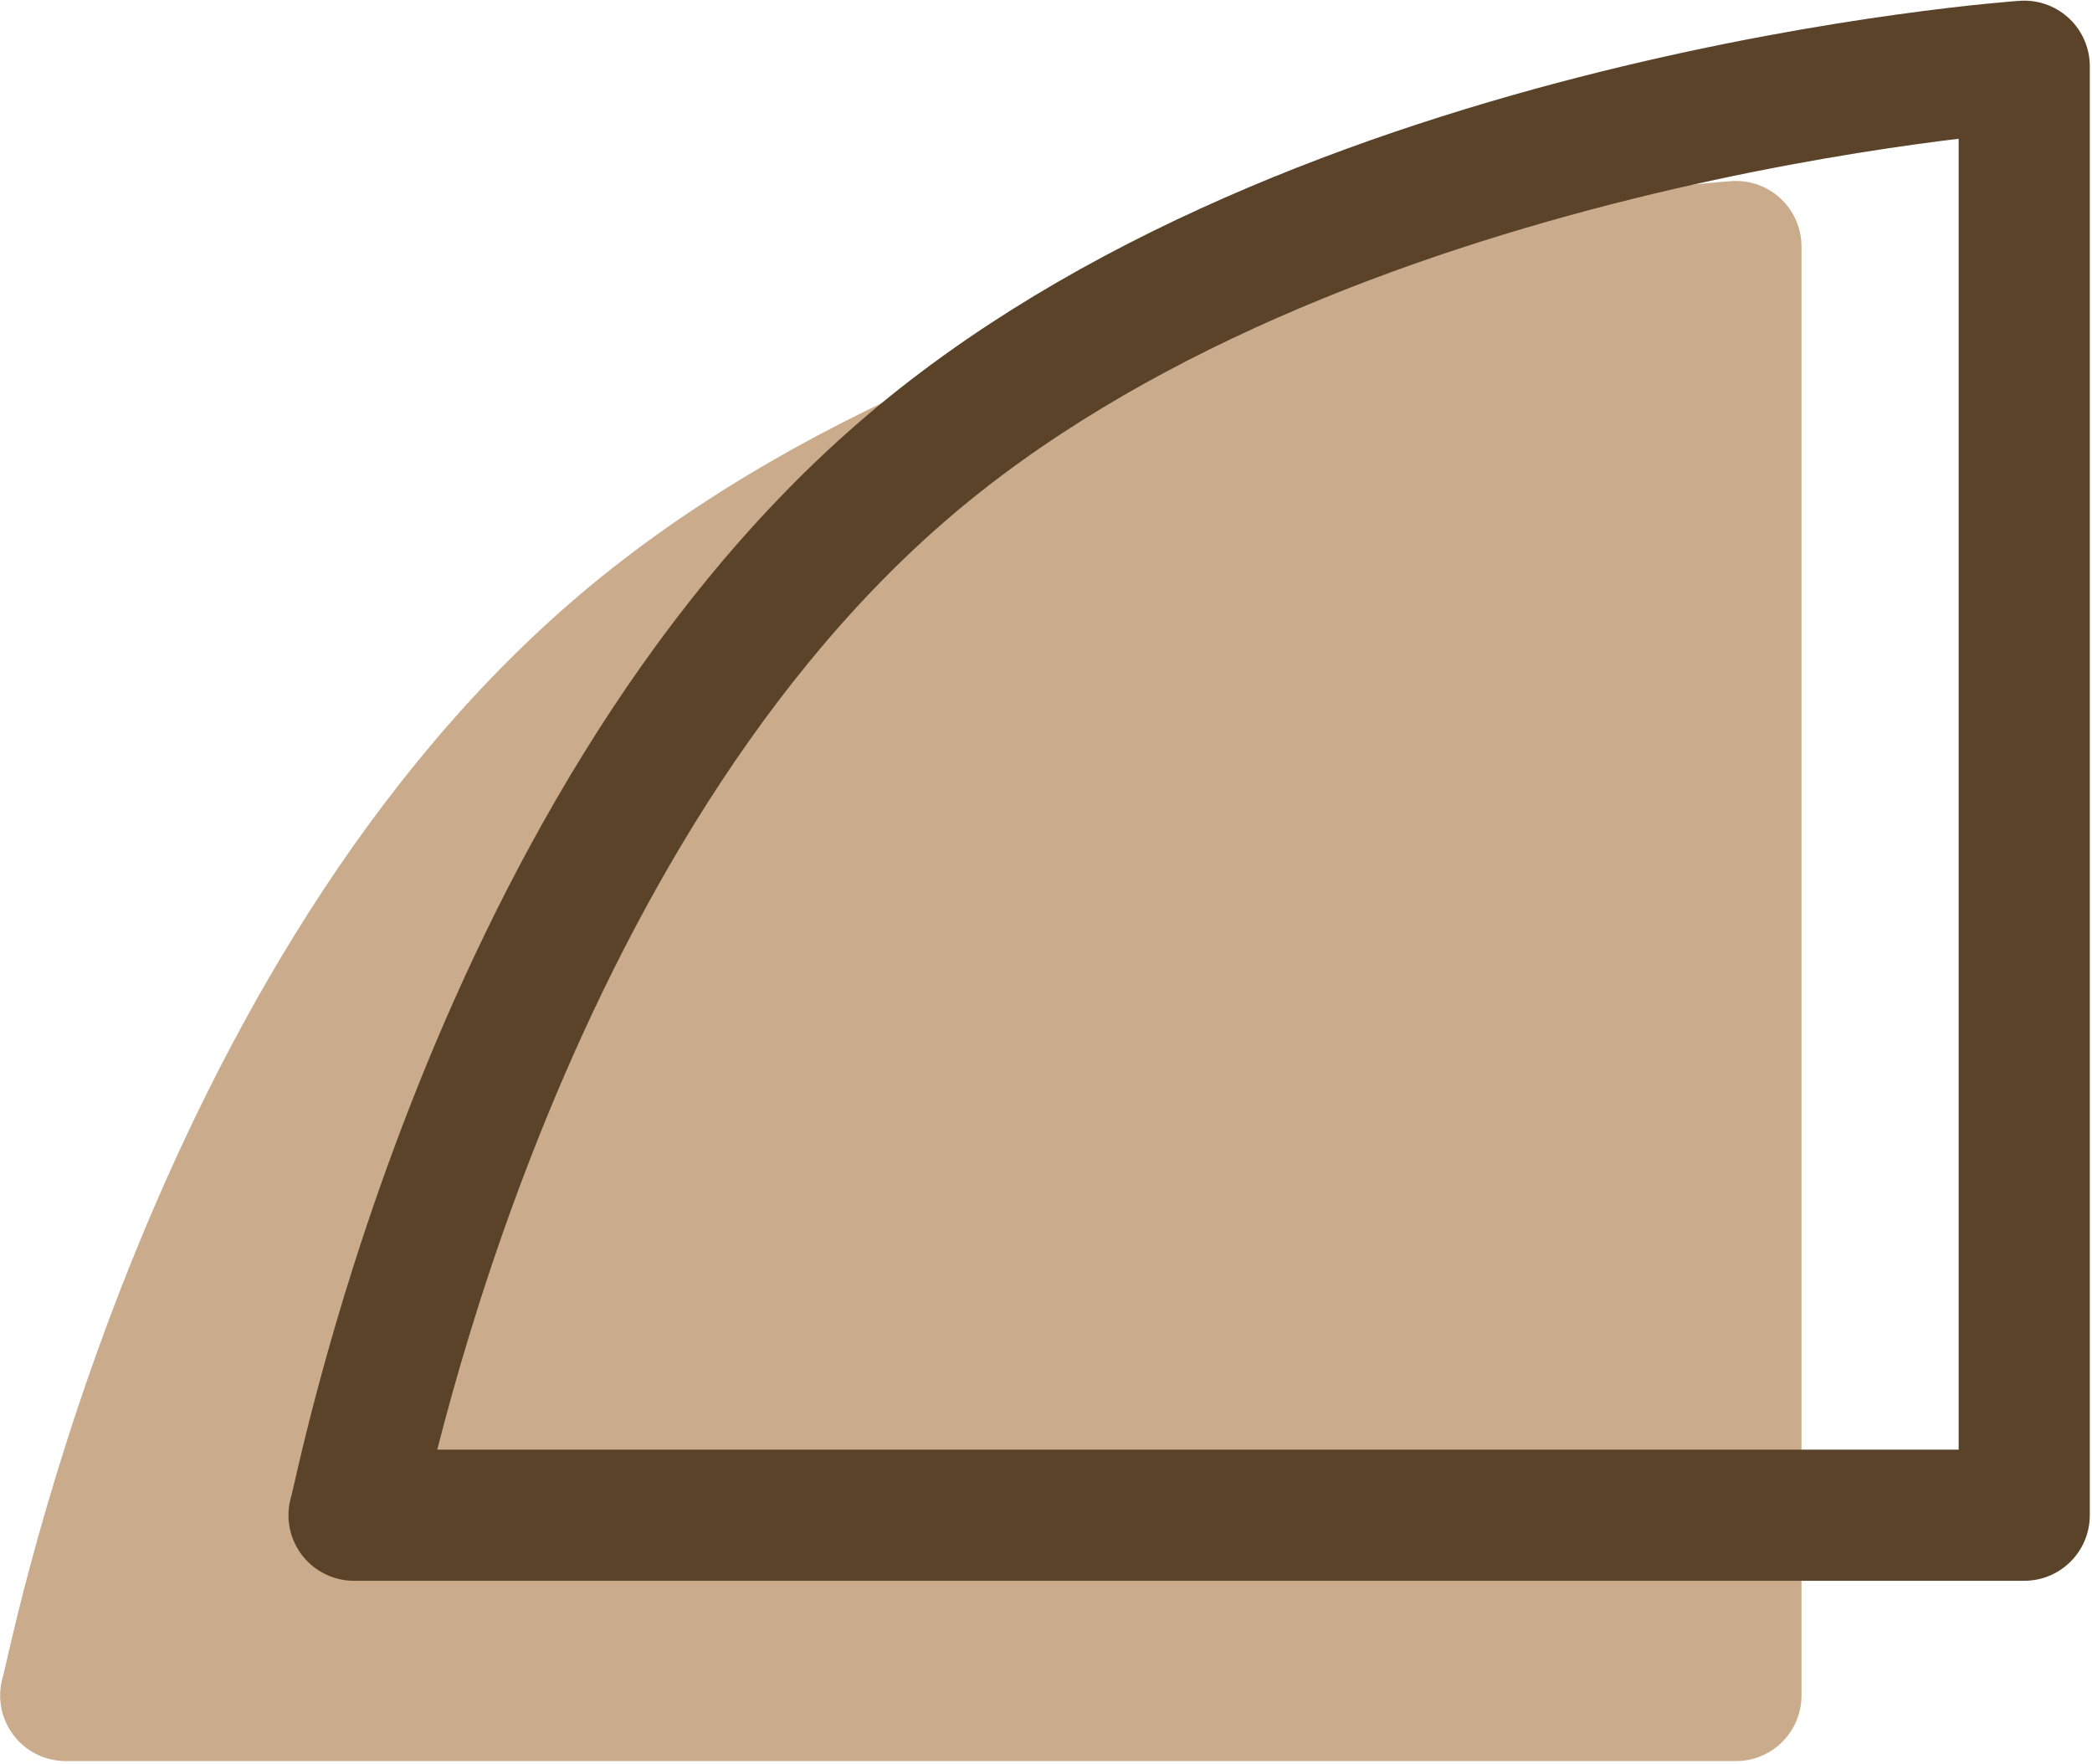 <?xml version="1.0" encoding="UTF-8" standalone="no"?>
<svg xmlns="http://www.w3.org/2000/svg" xmlns:xlink="http://www.w3.org/1999/xlink" xmlns:serif="http://www.serif.com/" width="100%" height="100%" viewBox="0 0 383 323" version="1.1" xml:space="preserve" style="fill-rule:evenodd;clip-rule:evenodd;stroke-linecap:round;stroke-linejoin:round;stroke-miterlimit:1.5;">
    <g transform="matrix(1,0,0,1,-160.066,-127.587)">
        <g transform="matrix(1.657,0,0,1.657,49.787,-303.776)">
            <path d="M73.815,447.658L258.351,447.658L258.351,287.565C258.351,287.565 179.842,292.912 134.335,332.388C87.788,372.767 74.215,447.299 73.815,447.658Z" style="fill:rgb(202,172,141);stroke:rgb(202,172,141);stroke-width:14.49px;"></path>
        </g>
        <g transform="matrix(1.657,0,0,1.657,102.57,-336.784)">
            <path d="M73.815,447.658L258.351,447.658L258.351,287.565C258.351,287.565 179.842,292.912 134.335,332.388C87.788,372.767 74.215,447.299 73.815,447.658Z" style="fill:none;stroke:rgb(91,67,42);stroke-width:14.49px;stroke-miterlimit:1.2;"></path>
        </g>
    </g>
</svg>
